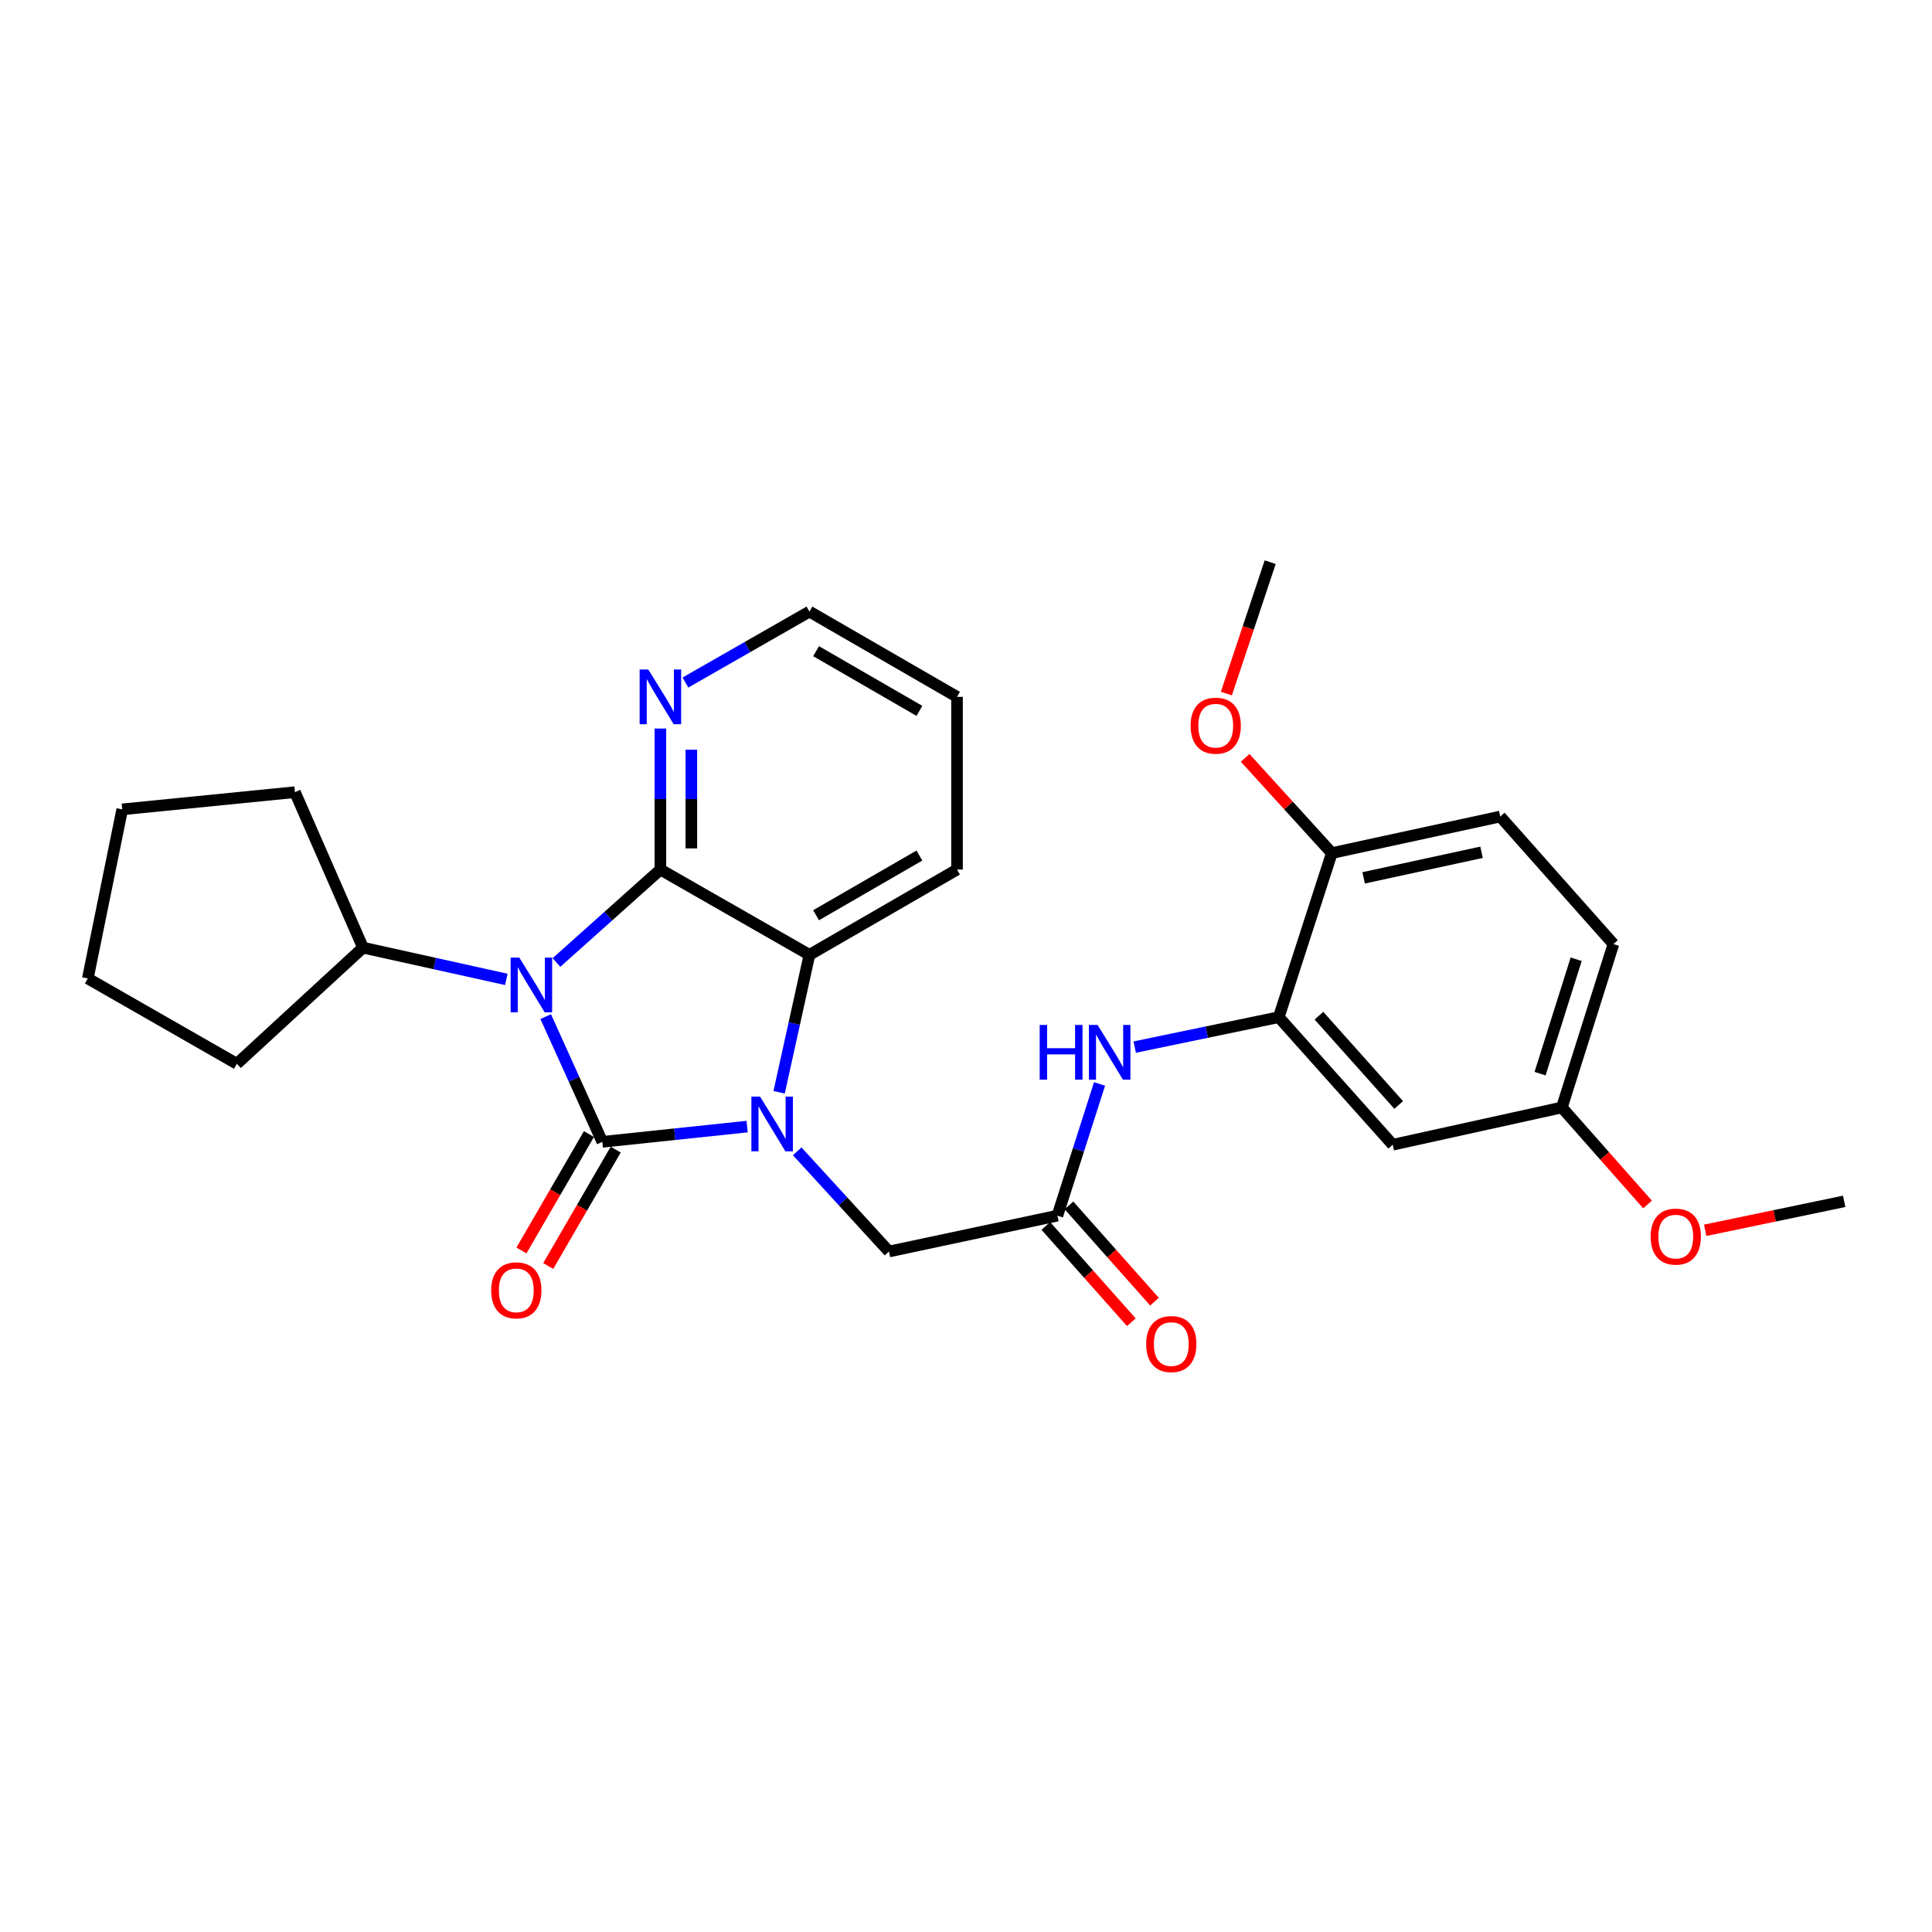 <?xml version='1.0' encoding='iso-8859-1'?>
<svg version='1.1' baseProfile='full'
              xmlns='http://www.w3.org/2000/svg'
                      xmlns:rdkit='http://www.rdkit.org/xml'
                      xmlns:xlink='http://www.w3.org/1999/xlink'
                  xml:space='preserve'
width='1000px' height='1000px' viewBox='0 0 1000 1000'>
<!-- END OF HEADER -->
<rect style='opacity:1.0;fill:#FFFFFF;stroke:none' width='1000' height='1000' x='0' y='0'> </rect>
<path class='bond-0' d='M 311.759,591.016 L 297.107,558.602' style='fill:none;fill-rule:evenodd;stroke:#000000;stroke-width:6px;stroke-linecap:butt;stroke-linejoin:miter;stroke-opacity:1' />
<path class='bond-0' d='M 297.107,558.602 L 282.454,526.189' style='fill:none;fill-rule:evenodd;stroke:#0000FF;stroke-width:6px;stroke-linecap:butt;stroke-linejoin:miter;stroke-opacity:1' />
<path class='bond-1' d='M 311.759,591.016 L 349.234,587.07' style='fill:none;fill-rule:evenodd;stroke:#000000;stroke-width:6px;stroke-linecap:butt;stroke-linejoin:miter;stroke-opacity:1' />
<path class='bond-1' d='M 349.234,587.07 L 386.709,583.123' style='fill:none;fill-rule:evenodd;stroke:#0000FF;stroke-width:6px;stroke-linecap:butt;stroke-linejoin:miter;stroke-opacity:1' />
<path class='bond-9' d='M 304.83,586.998 L 287.365,617.12' style='fill:none;fill-rule:evenodd;stroke:#000000;stroke-width:6px;stroke-linecap:butt;stroke-linejoin:miter;stroke-opacity:1' />
<path class='bond-9' d='M 287.365,617.12 L 269.9,647.242' style='fill:none;fill-rule:evenodd;stroke:#FF0000;stroke-width:6px;stroke-linecap:butt;stroke-linejoin:miter;stroke-opacity:1' />
<path class='bond-9' d='M 318.689,595.034 L 301.224,625.156' style='fill:none;fill-rule:evenodd;stroke:#000000;stroke-width:6px;stroke-linecap:butt;stroke-linejoin:miter;stroke-opacity:1' />
<path class='bond-9' d='M 301.224,625.156 L 283.759,655.277' style='fill:none;fill-rule:evenodd;stroke:#FF0000;stroke-width:6px;stroke-linecap:butt;stroke-linejoin:miter;stroke-opacity:1' />
<path class='bond-2' d='M 288.025,498.192 L 314.92,474.136' style='fill:none;fill-rule:evenodd;stroke:#0000FF;stroke-width:6px;stroke-linecap:butt;stroke-linejoin:miter;stroke-opacity:1' />
<path class='bond-2' d='M 314.92,474.136 L 341.816,450.08' style='fill:none;fill-rule:evenodd;stroke:#000000;stroke-width:6px;stroke-linecap:butt;stroke-linejoin:miter;stroke-opacity:1' />
<path class='bond-11' d='M 262.074,506.929 L 224.98,498.717' style='fill:none;fill-rule:evenodd;stroke:#0000FF;stroke-width:6px;stroke-linecap:butt;stroke-linejoin:miter;stroke-opacity:1' />
<path class='bond-11' d='M 224.98,498.717 L 187.885,490.505' style='fill:none;fill-rule:evenodd;stroke:#000000;stroke-width:6px;stroke-linecap:butt;stroke-linejoin:miter;stroke-opacity:1' />
<path class='bond-3' d='M 403.275,565.358 L 411.119,529.787' style='fill:none;fill-rule:evenodd;stroke:#0000FF;stroke-width:6px;stroke-linecap:butt;stroke-linejoin:miter;stroke-opacity:1' />
<path class='bond-3' d='M 411.119,529.787 L 418.963,494.217' style='fill:none;fill-rule:evenodd;stroke:#000000;stroke-width:6px;stroke-linecap:butt;stroke-linejoin:miter;stroke-opacity:1' />
<path class='bond-6' d='M 412.637,595.93 L 436.382,621.856' style='fill:none;fill-rule:evenodd;stroke:#0000FF;stroke-width:6px;stroke-linecap:butt;stroke-linejoin:miter;stroke-opacity:1' />
<path class='bond-6' d='M 436.382,621.856 L 460.127,647.782' style='fill:none;fill-rule:evenodd;stroke:#000000;stroke-width:6px;stroke-linecap:butt;stroke-linejoin:miter;stroke-opacity:1' />
<path class='bond-8' d='M 341.816,450.08 L 341.816,413.585' style='fill:none;fill-rule:evenodd;stroke:#000000;stroke-width:6px;stroke-linecap:butt;stroke-linejoin:miter;stroke-opacity:1' />
<path class='bond-8' d='M 341.816,413.585 L 341.816,377.089' style='fill:none;fill-rule:evenodd;stroke:#0000FF;stroke-width:6px;stroke-linecap:butt;stroke-linejoin:miter;stroke-opacity:1' />
<path class='bond-8' d='M 357.836,439.132 L 357.836,413.585' style='fill:none;fill-rule:evenodd;stroke:#000000;stroke-width:6px;stroke-linecap:butt;stroke-linejoin:miter;stroke-opacity:1' />
<path class='bond-8' d='M 357.836,413.585 L 357.836,388.038' style='fill:none;fill-rule:evenodd;stroke:#0000FF;stroke-width:6px;stroke-linecap:butt;stroke-linejoin:miter;stroke-opacity:1' />
<path class='bond-28' d='M 341.816,450.08 L 418.963,494.217' style='fill:none;fill-rule:evenodd;stroke:#000000;stroke-width:6px;stroke-linecap:butt;stroke-linejoin:miter;stroke-opacity:1' />
<path class='bond-17' d='M 418.963,494.217 L 495.354,450.08' style='fill:none;fill-rule:evenodd;stroke:#000000;stroke-width:6px;stroke-linecap:butt;stroke-linejoin:miter;stroke-opacity:1' />
<path class='bond-17' d='M 422.407,473.724 L 475.881,442.829' style='fill:none;fill-rule:evenodd;stroke:#000000;stroke-width:6px;stroke-linecap:butt;stroke-linejoin:miter;stroke-opacity:1' />
<path class='bond-4' d='M 661.887,526.489 L 624.612,534.233' style='fill:none;fill-rule:evenodd;stroke:#000000;stroke-width:6px;stroke-linecap:butt;stroke-linejoin:miter;stroke-opacity:1' />
<path class='bond-4' d='M 624.612,534.233 L 587.337,541.977' style='fill:none;fill-rule:evenodd;stroke:#0000FF;stroke-width:6px;stroke-linecap:butt;stroke-linejoin:miter;stroke-opacity:1' />
<path class='bond-10' d='M 661.887,526.489 L 720.869,592.511' style='fill:none;fill-rule:evenodd;stroke:#000000;stroke-width:6px;stroke-linecap:butt;stroke-linejoin:miter;stroke-opacity:1' />
<path class='bond-10' d='M 682.681,525.719 L 723.969,571.934' style='fill:none;fill-rule:evenodd;stroke:#000000;stroke-width:6px;stroke-linecap:butt;stroke-linejoin:miter;stroke-opacity:1' />
<path class='bond-12' d='M 661.887,526.489 L 689.344,441.554' style='fill:none;fill-rule:evenodd;stroke:#000000;stroke-width:6px;stroke-linecap:butt;stroke-linejoin:miter;stroke-opacity:1' />
<path class='bond-5' d='M 547.305,629.225 L 460.127,647.782' style='fill:none;fill-rule:evenodd;stroke:#000000;stroke-width:6px;stroke-linecap:butt;stroke-linejoin:miter;stroke-opacity:1' />
<path class='bond-7' d='M 547.305,629.225 L 558.213,595.138' style='fill:none;fill-rule:evenodd;stroke:#000000;stroke-width:6px;stroke-linecap:butt;stroke-linejoin:miter;stroke-opacity:1' />
<path class='bond-7' d='M 558.213,595.138 L 569.12,561.052' style='fill:none;fill-rule:evenodd;stroke:#0000FF;stroke-width:6px;stroke-linecap:butt;stroke-linejoin:miter;stroke-opacity:1' />
<path class='bond-13' d='M 541.316,634.544 L 563.449,659.463' style='fill:none;fill-rule:evenodd;stroke:#000000;stroke-width:6px;stroke-linecap:butt;stroke-linejoin:miter;stroke-opacity:1' />
<path class='bond-13' d='M 563.449,659.463 L 585.581,684.383' style='fill:none;fill-rule:evenodd;stroke:#FF0000;stroke-width:6px;stroke-linecap:butt;stroke-linejoin:miter;stroke-opacity:1' />
<path class='bond-13' d='M 553.294,623.905 L 575.427,648.825' style='fill:none;fill-rule:evenodd;stroke:#000000;stroke-width:6px;stroke-linecap:butt;stroke-linejoin:miter;stroke-opacity:1' />
<path class='bond-13' d='M 575.427,648.825 L 597.559,673.744' style='fill:none;fill-rule:evenodd;stroke:#FF0000;stroke-width:6px;stroke-linecap:butt;stroke-linejoin:miter;stroke-opacity:1' />
<path class='bond-20' d='M 354.778,353.279 L 386.87,334.919' style='fill:none;fill-rule:evenodd;stroke:#0000FF;stroke-width:6px;stroke-linecap:butt;stroke-linejoin:miter;stroke-opacity:1' />
<path class='bond-20' d='M 386.87,334.919 L 418.963,316.558' style='fill:none;fill-rule:evenodd;stroke:#000000;stroke-width:6px;stroke-linecap:butt;stroke-linejoin:miter;stroke-opacity:1' />
<path class='bond-15' d='M 720.869,592.511 L 808.412,573.224' style='fill:none;fill-rule:evenodd;stroke:#000000;stroke-width:6px;stroke-linecap:butt;stroke-linejoin:miter;stroke-opacity:1' />
<path class='bond-21' d='M 187.885,490.505 L 152.658,410.02' style='fill:none;fill-rule:evenodd;stroke:#000000;stroke-width:6px;stroke-linecap:butt;stroke-linejoin:miter;stroke-opacity:1' />
<path class='bond-22' d='M 187.885,490.505 L 122.602,550.609' style='fill:none;fill-rule:evenodd;stroke:#000000;stroke-width:6px;stroke-linecap:butt;stroke-linejoin:miter;stroke-opacity:1' />
<path class='bond-14' d='M 689.344,441.554 L 776.522,422.641' style='fill:none;fill-rule:evenodd;stroke:#000000;stroke-width:6px;stroke-linecap:butt;stroke-linejoin:miter;stroke-opacity:1' />
<path class='bond-14' d='M 705.818,454.373 L 766.842,441.134' style='fill:none;fill-rule:evenodd;stroke:#000000;stroke-width:6px;stroke-linecap:butt;stroke-linejoin:miter;stroke-opacity:1' />
<path class='bond-18' d='M 689.344,441.554 L 666.917,416.911' style='fill:none;fill-rule:evenodd;stroke:#000000;stroke-width:6px;stroke-linecap:butt;stroke-linejoin:miter;stroke-opacity:1' />
<path class='bond-18' d='M 666.917,416.911 L 644.49,392.268' style='fill:none;fill-rule:evenodd;stroke:#FF0000;stroke-width:6px;stroke-linecap:butt;stroke-linejoin:miter;stroke-opacity:1' />
<path class='bond-16' d='M 776.522,422.641 L 835.104,488.645' style='fill:none;fill-rule:evenodd;stroke:#000000;stroke-width:6px;stroke-linecap:butt;stroke-linejoin:miter;stroke-opacity:1' />
<path class='bond-19' d='M 808.412,573.224 L 830.587,598.331' style='fill:none;fill-rule:evenodd;stroke:#000000;stroke-width:6px;stroke-linecap:butt;stroke-linejoin:miter;stroke-opacity:1' />
<path class='bond-19' d='M 830.587,598.331 L 852.762,623.438' style='fill:none;fill-rule:evenodd;stroke:#FF0000;stroke-width:6px;stroke-linecap:butt;stroke-linejoin:miter;stroke-opacity:1' />
<path class='bond-31' d='M 808.412,573.224 L 835.104,488.645' style='fill:none;fill-rule:evenodd;stroke:#000000;stroke-width:6px;stroke-linecap:butt;stroke-linejoin:miter;stroke-opacity:1' />
<path class='bond-31' d='M 797.138,555.716 L 815.822,496.51' style='fill:none;fill-rule:evenodd;stroke:#000000;stroke-width:6px;stroke-linecap:butt;stroke-linejoin:miter;stroke-opacity:1' />
<path class='bond-25' d='M 495.354,450.08 L 495.354,360.695' style='fill:none;fill-rule:evenodd;stroke:#000000;stroke-width:6px;stroke-linecap:butt;stroke-linejoin:miter;stroke-opacity:1' />
<path class='bond-23' d='M 634.775,358.983 L 646.11,324.981' style='fill:none;fill-rule:evenodd;stroke:#FF0000;stroke-width:6px;stroke-linecap:butt;stroke-linejoin:miter;stroke-opacity:1' />
<path class='bond-23' d='M 646.11,324.981 L 657.446,290.979' style='fill:none;fill-rule:evenodd;stroke:#000000;stroke-width:6px;stroke-linecap:butt;stroke-linejoin:miter;stroke-opacity:1' />
<path class='bond-24' d='M 882.602,636.811 L 918.574,629.311' style='fill:none;fill-rule:evenodd;stroke:#FF0000;stroke-width:6px;stroke-linecap:butt;stroke-linejoin:miter;stroke-opacity:1' />
<path class='bond-24' d='M 918.574,629.311 L 954.545,621.811' style='fill:none;fill-rule:evenodd;stroke:#000000;stroke-width:6px;stroke-linecap:butt;stroke-linejoin:miter;stroke-opacity:1' />
<path class='bond-29' d='M 418.963,316.558 L 495.354,360.695' style='fill:none;fill-rule:evenodd;stroke:#000000;stroke-width:6px;stroke-linecap:butt;stroke-linejoin:miter;stroke-opacity:1' />
<path class='bond-29' d='M 422.407,337.05 L 475.881,367.946' style='fill:none;fill-rule:evenodd;stroke:#000000;stroke-width:6px;stroke-linecap:butt;stroke-linejoin:miter;stroke-opacity:1' />
<path class='bond-27' d='M 152.658,410.02 L 63.264,418.929' style='fill:none;fill-rule:evenodd;stroke:#000000;stroke-width:6px;stroke-linecap:butt;stroke-linejoin:miter;stroke-opacity:1' />
<path class='bond-26' d='M 122.602,550.609 L 45.455,506.446' style='fill:none;fill-rule:evenodd;stroke:#000000;stroke-width:6px;stroke-linecap:butt;stroke-linejoin:miter;stroke-opacity:1' />
<path class='bond-30' d='M 45.455,506.446 L 63.264,418.929' style='fill:none;fill-rule:evenodd;stroke:#000000;stroke-width:6px;stroke-linecap:butt;stroke-linejoin:miter;stroke-opacity:1' />
<path  class='atom-1' d='M 268.786 495.641
L 278.066 510.641
Q 278.986 512.121, 280.466 514.801
Q 281.946 517.481, 282.026 517.641
L 282.026 495.641
L 285.786 495.641
L 285.786 523.961
L 281.906 523.961
L 271.946 507.561
Q 270.786 505.641, 269.546 503.441
Q 268.346 501.241, 267.986 500.561
L 267.986 523.961
L 264.306 523.961
L 264.306 495.641
L 268.786 495.641
' fill='#0000FF'/>
<path  class='atom-2' d='M 393.398 567.6
L 402.678 582.6
Q 403.598 584.08, 405.078 586.76
Q 406.558 589.44, 406.638 589.6
L 406.638 567.6
L 410.398 567.6
L 410.398 595.92
L 406.518 595.92
L 396.558 579.52
Q 395.398 577.6, 394.158 575.4
Q 392.958 573.2, 392.598 572.52
L 392.598 595.92
L 388.918 595.92
L 388.918 567.6
L 393.398 567.6
' fill='#0000FF'/>
<path  class='atom-8' d='M 538.142 530.512
L 541.982 530.512
L 541.982 542.552
L 556.462 542.552
L 556.462 530.512
L 560.302 530.512
L 560.302 558.832
L 556.462 558.832
L 556.462 545.752
L 541.982 545.752
L 541.982 558.832
L 538.142 558.832
L 538.142 530.512
' fill='#0000FF'/>
<path  class='atom-8' d='M 568.102 530.512
L 577.382 545.512
Q 578.302 546.992, 579.782 549.672
Q 581.262 552.352, 581.342 552.512
L 581.342 530.512
L 585.102 530.512
L 585.102 558.832
L 581.222 558.832
L 571.262 542.432
Q 570.102 540.512, 568.862 538.312
Q 567.662 536.112, 567.302 535.432
L 567.302 558.832
L 563.622 558.832
L 563.622 530.512
L 568.102 530.512
' fill='#0000FF'/>
<path  class='atom-9' d='M 335.556 346.535
L 344.836 361.535
Q 345.756 363.015, 347.236 365.695
Q 348.716 368.375, 348.796 368.535
L 348.796 346.535
L 352.556 346.535
L 352.556 374.855
L 348.676 374.855
L 338.716 358.455
Q 337.556 356.535, 336.316 354.335
Q 335.116 352.135, 334.756 351.455
L 334.756 374.855
L 331.076 374.855
L 331.076 346.535
L 335.556 346.535
' fill='#0000FF'/>
<path  class='atom-10' d='M 254.24 667.878
Q 254.24 661.078, 257.6 657.278
Q 260.96 653.478, 267.24 653.478
Q 273.52 653.478, 276.88 657.278
Q 280.24 661.078, 280.24 667.878
Q 280.24 674.758, 276.84 678.678
Q 273.44 682.558, 267.24 682.558
Q 261 682.558, 257.6 678.678
Q 254.24 674.798, 254.24 667.878
M 267.24 679.358
Q 271.56 679.358, 273.88 676.478
Q 276.24 673.558, 276.24 667.878
Q 276.24 662.318, 273.88 659.518
Q 271.56 656.678, 267.24 656.678
Q 262.92 656.678, 260.56 659.478
Q 258.24 662.278, 258.24 667.878
Q 258.24 673.598, 260.56 676.478
Q 262.92 679.358, 267.24 679.358
' fill='#FF0000'/>
<path  class='atom-14' d='M 593.26 695.683
Q 593.26 688.883, 596.62 685.083
Q 599.98 681.283, 606.26 681.283
Q 612.54 681.283, 615.9 685.083
Q 619.26 688.883, 619.26 695.683
Q 619.26 702.563, 615.86 706.483
Q 612.46 710.363, 606.26 710.363
Q 600.02 710.363, 596.62 706.483
Q 593.26 702.603, 593.26 695.683
M 606.26 707.163
Q 610.58 707.163, 612.9 704.283
Q 615.26 701.363, 615.26 695.683
Q 615.26 690.123, 612.9 687.323
Q 610.58 684.483, 606.26 684.483
Q 601.94 684.483, 599.58 687.283
Q 597.26 690.083, 597.26 695.683
Q 597.26 701.403, 599.58 704.283
Q 601.94 707.163, 606.26 707.163
' fill='#FF0000'/>
<path  class='atom-19' d='M 616.259 375.611
Q 616.259 368.811, 619.619 365.011
Q 622.979 361.211, 629.259 361.211
Q 635.539 361.211, 638.899 365.011
Q 642.259 368.811, 642.259 375.611
Q 642.259 382.491, 638.859 386.411
Q 635.459 390.291, 629.259 390.291
Q 623.019 390.291, 619.619 386.411
Q 616.259 382.531, 616.259 375.611
M 629.259 387.091
Q 633.579 387.091, 635.899 384.211
Q 638.259 381.291, 638.259 375.611
Q 638.259 370.051, 635.899 367.251
Q 633.579 364.411, 629.259 364.411
Q 624.939 364.411, 622.579 367.211
Q 620.259 370.011, 620.259 375.611
Q 620.259 381.331, 622.579 384.211
Q 624.939 387.091, 629.259 387.091
' fill='#FF0000'/>
<path  class='atom-20' d='M 854.376 640.065
Q 854.376 633.265, 857.736 629.465
Q 861.096 625.665, 867.376 625.665
Q 873.656 625.665, 877.016 629.465
Q 880.376 633.265, 880.376 640.065
Q 880.376 646.945, 876.976 650.865
Q 873.576 654.745, 867.376 654.745
Q 861.136 654.745, 857.736 650.865
Q 854.376 646.985, 854.376 640.065
M 867.376 651.545
Q 871.696 651.545, 874.016 648.665
Q 876.376 645.745, 876.376 640.065
Q 876.376 634.505, 874.016 631.705
Q 871.696 628.865, 867.376 628.865
Q 863.056 628.865, 860.696 631.665
Q 858.376 634.465, 858.376 640.065
Q 858.376 645.785, 860.696 648.665
Q 863.056 651.545, 867.376 651.545
' fill='#FF0000'/>
</svg>
